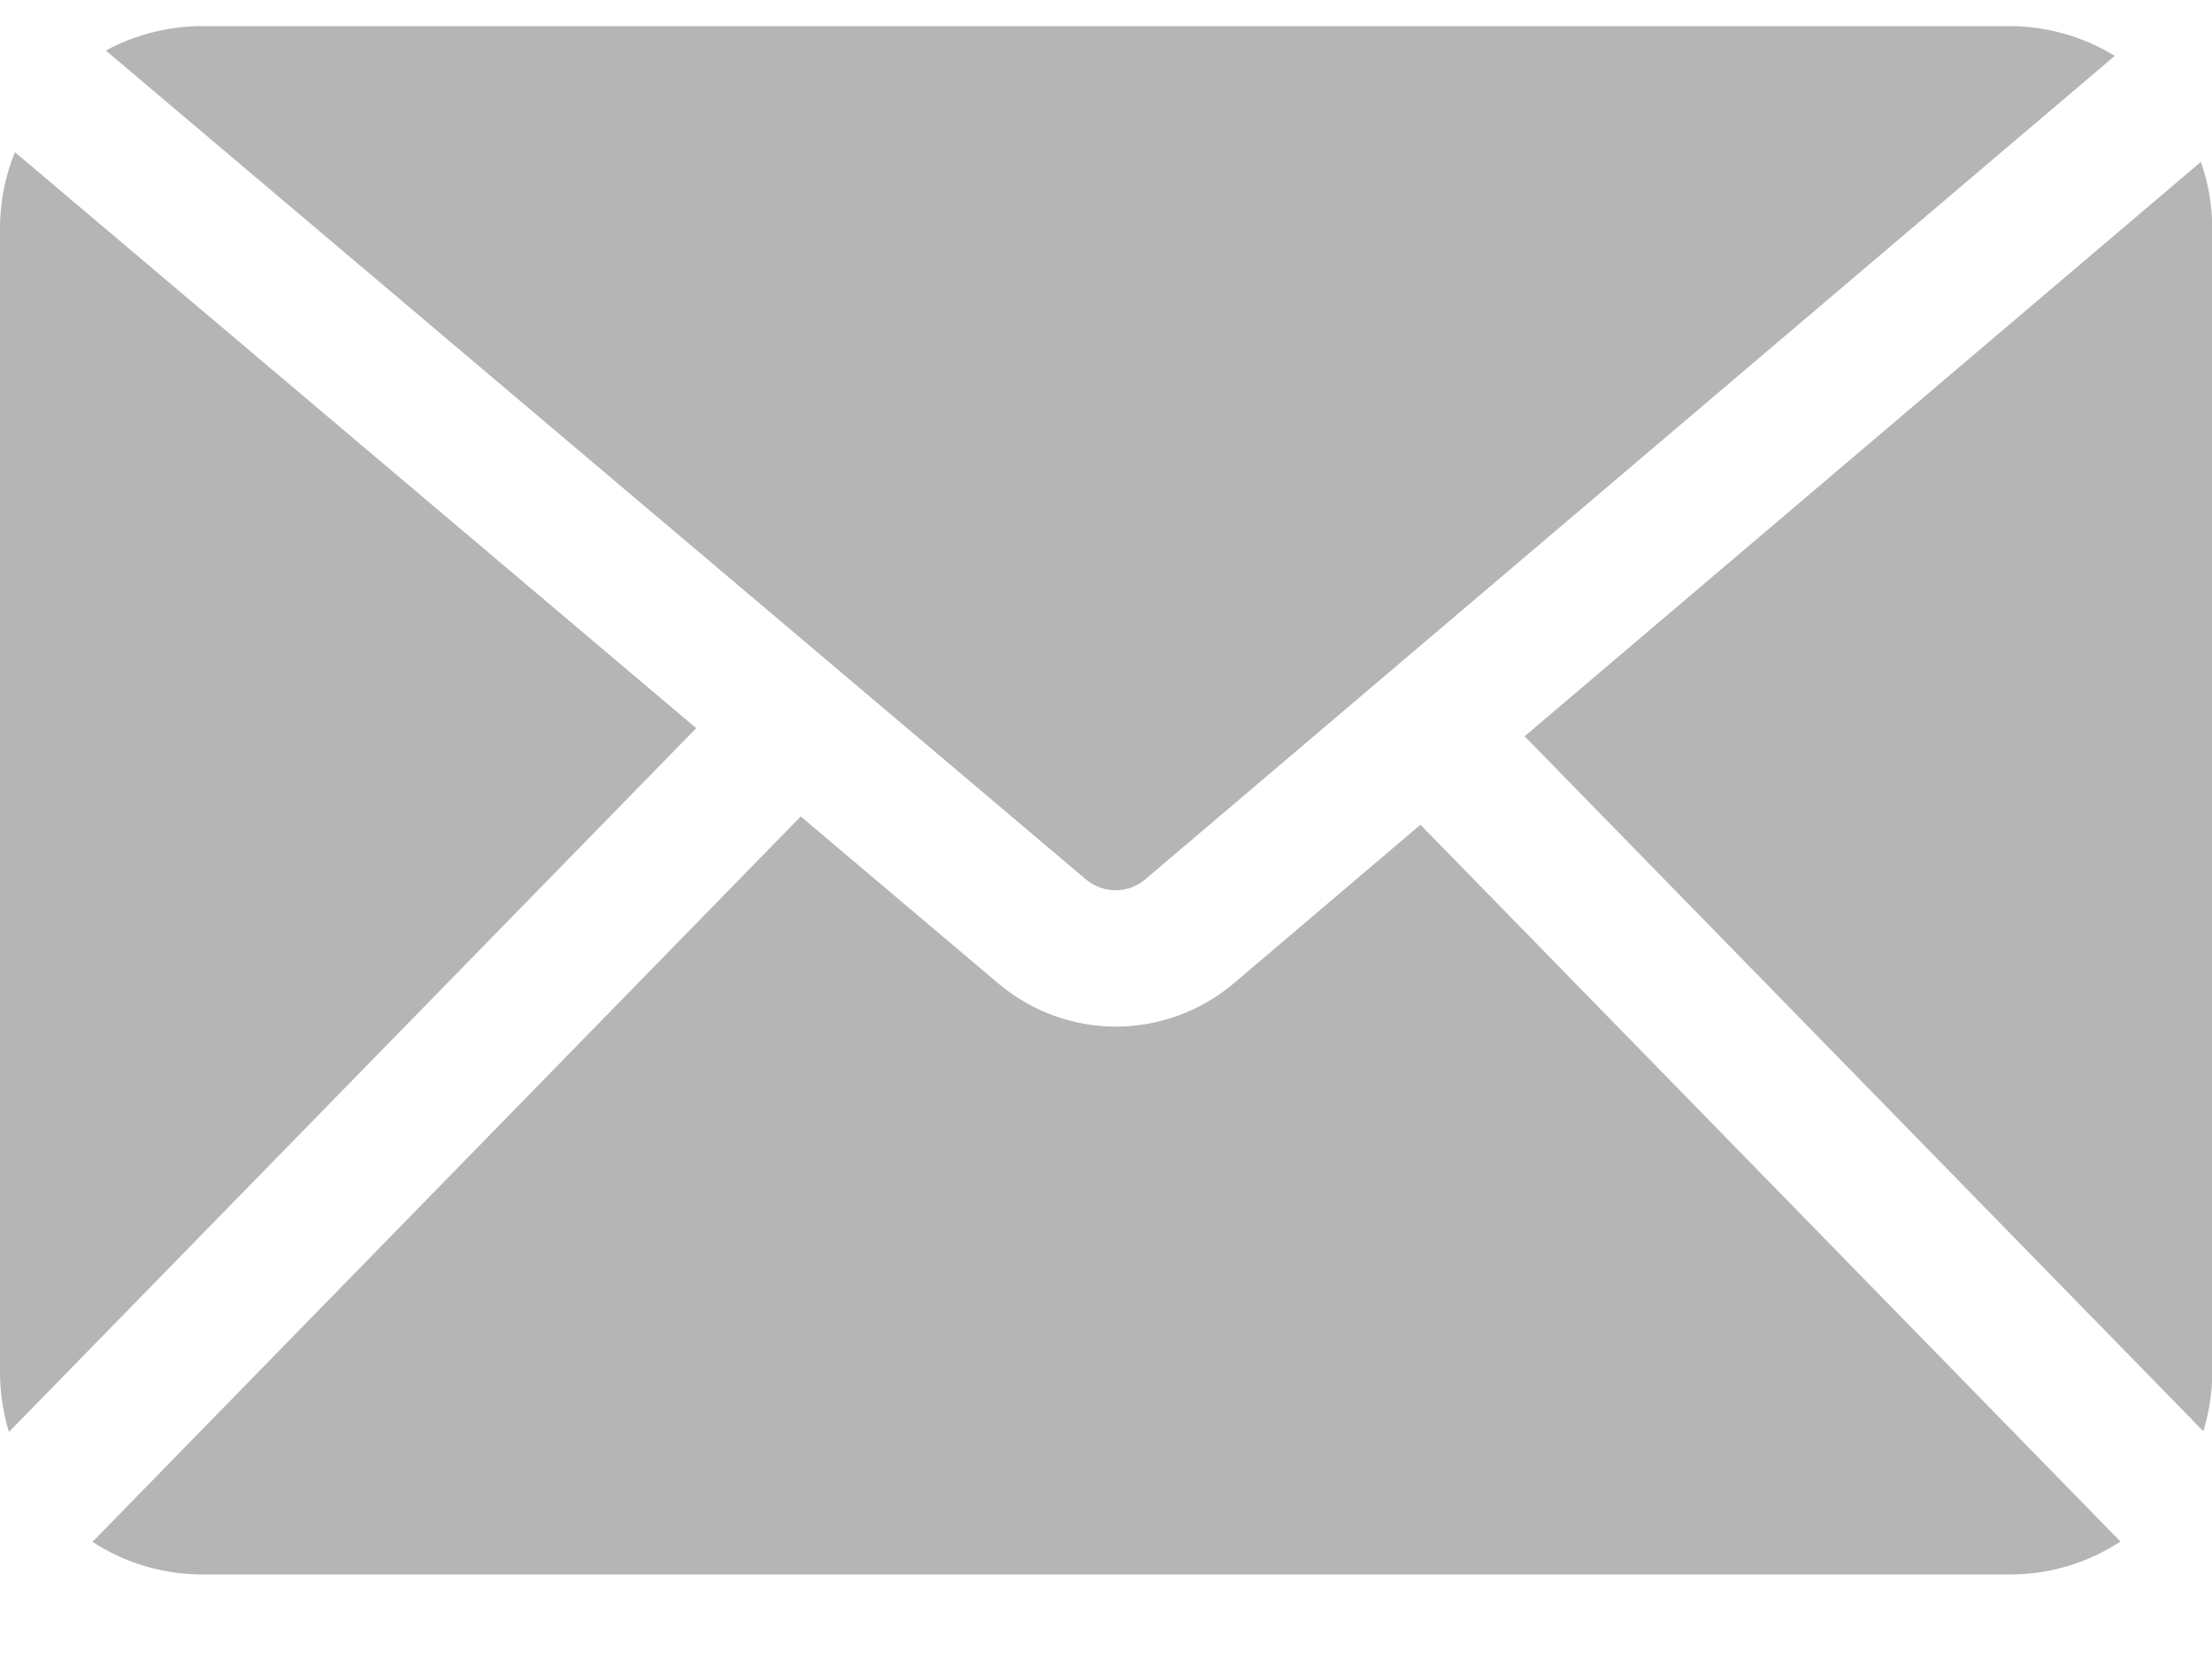 <svg width="20" height="15" viewBox="0 0 20 15" fill="none" xmlns="http://www.w3.org/2000/svg">
<g clip-path="url(#clip0_660_28873)">
<path d="M19.922 12.941C19.973 12.772 20.002 12.593 20.002 12.407V2.066C20.002 1.855 19.966 1.653 19.899 1.464L13.785 6.657L19.922 12.941Z" fill="#B5B5B5"/>
<path d="M9.817 7.95C9.974 8.082 10.2 8.082 10.356 7.95L19.121 0.505C18.843 0.335 18.515 0.236 18.165 0.236H1.831C1.515 0.236 1.217 0.316 0.957 0.457L9.817 7.95Z" fill="#B5B5B5"/>
<path d="M0.135 1.376C0.048 1.589 0 1.822 0 2.066V12.407C0 12.595 0.029 12.776 0.081 12.947L6.295 6.584L0.135 1.376Z" fill="#B5B5B5"/>
<path d="M12.843 7.457L11.16 8.887C10.85 9.15 10.47 9.282 10.09 9.282C9.709 9.282 9.332 9.151 9.023 8.889L7.24 7.382L0.836 13.941C1.123 14.128 1.467 14.236 1.835 14.236H18.169C18.539 14.236 18.884 14.127 19.172 13.938L12.843 7.457Z" fill="#B5B5B5"/>
</g>
<defs>
<clipPath id="clip0_660_28873">
<rect width="20" height="14" fill="white" transform="translate(0 0.236)"/>
</clipPath>
</defs>
</svg>

